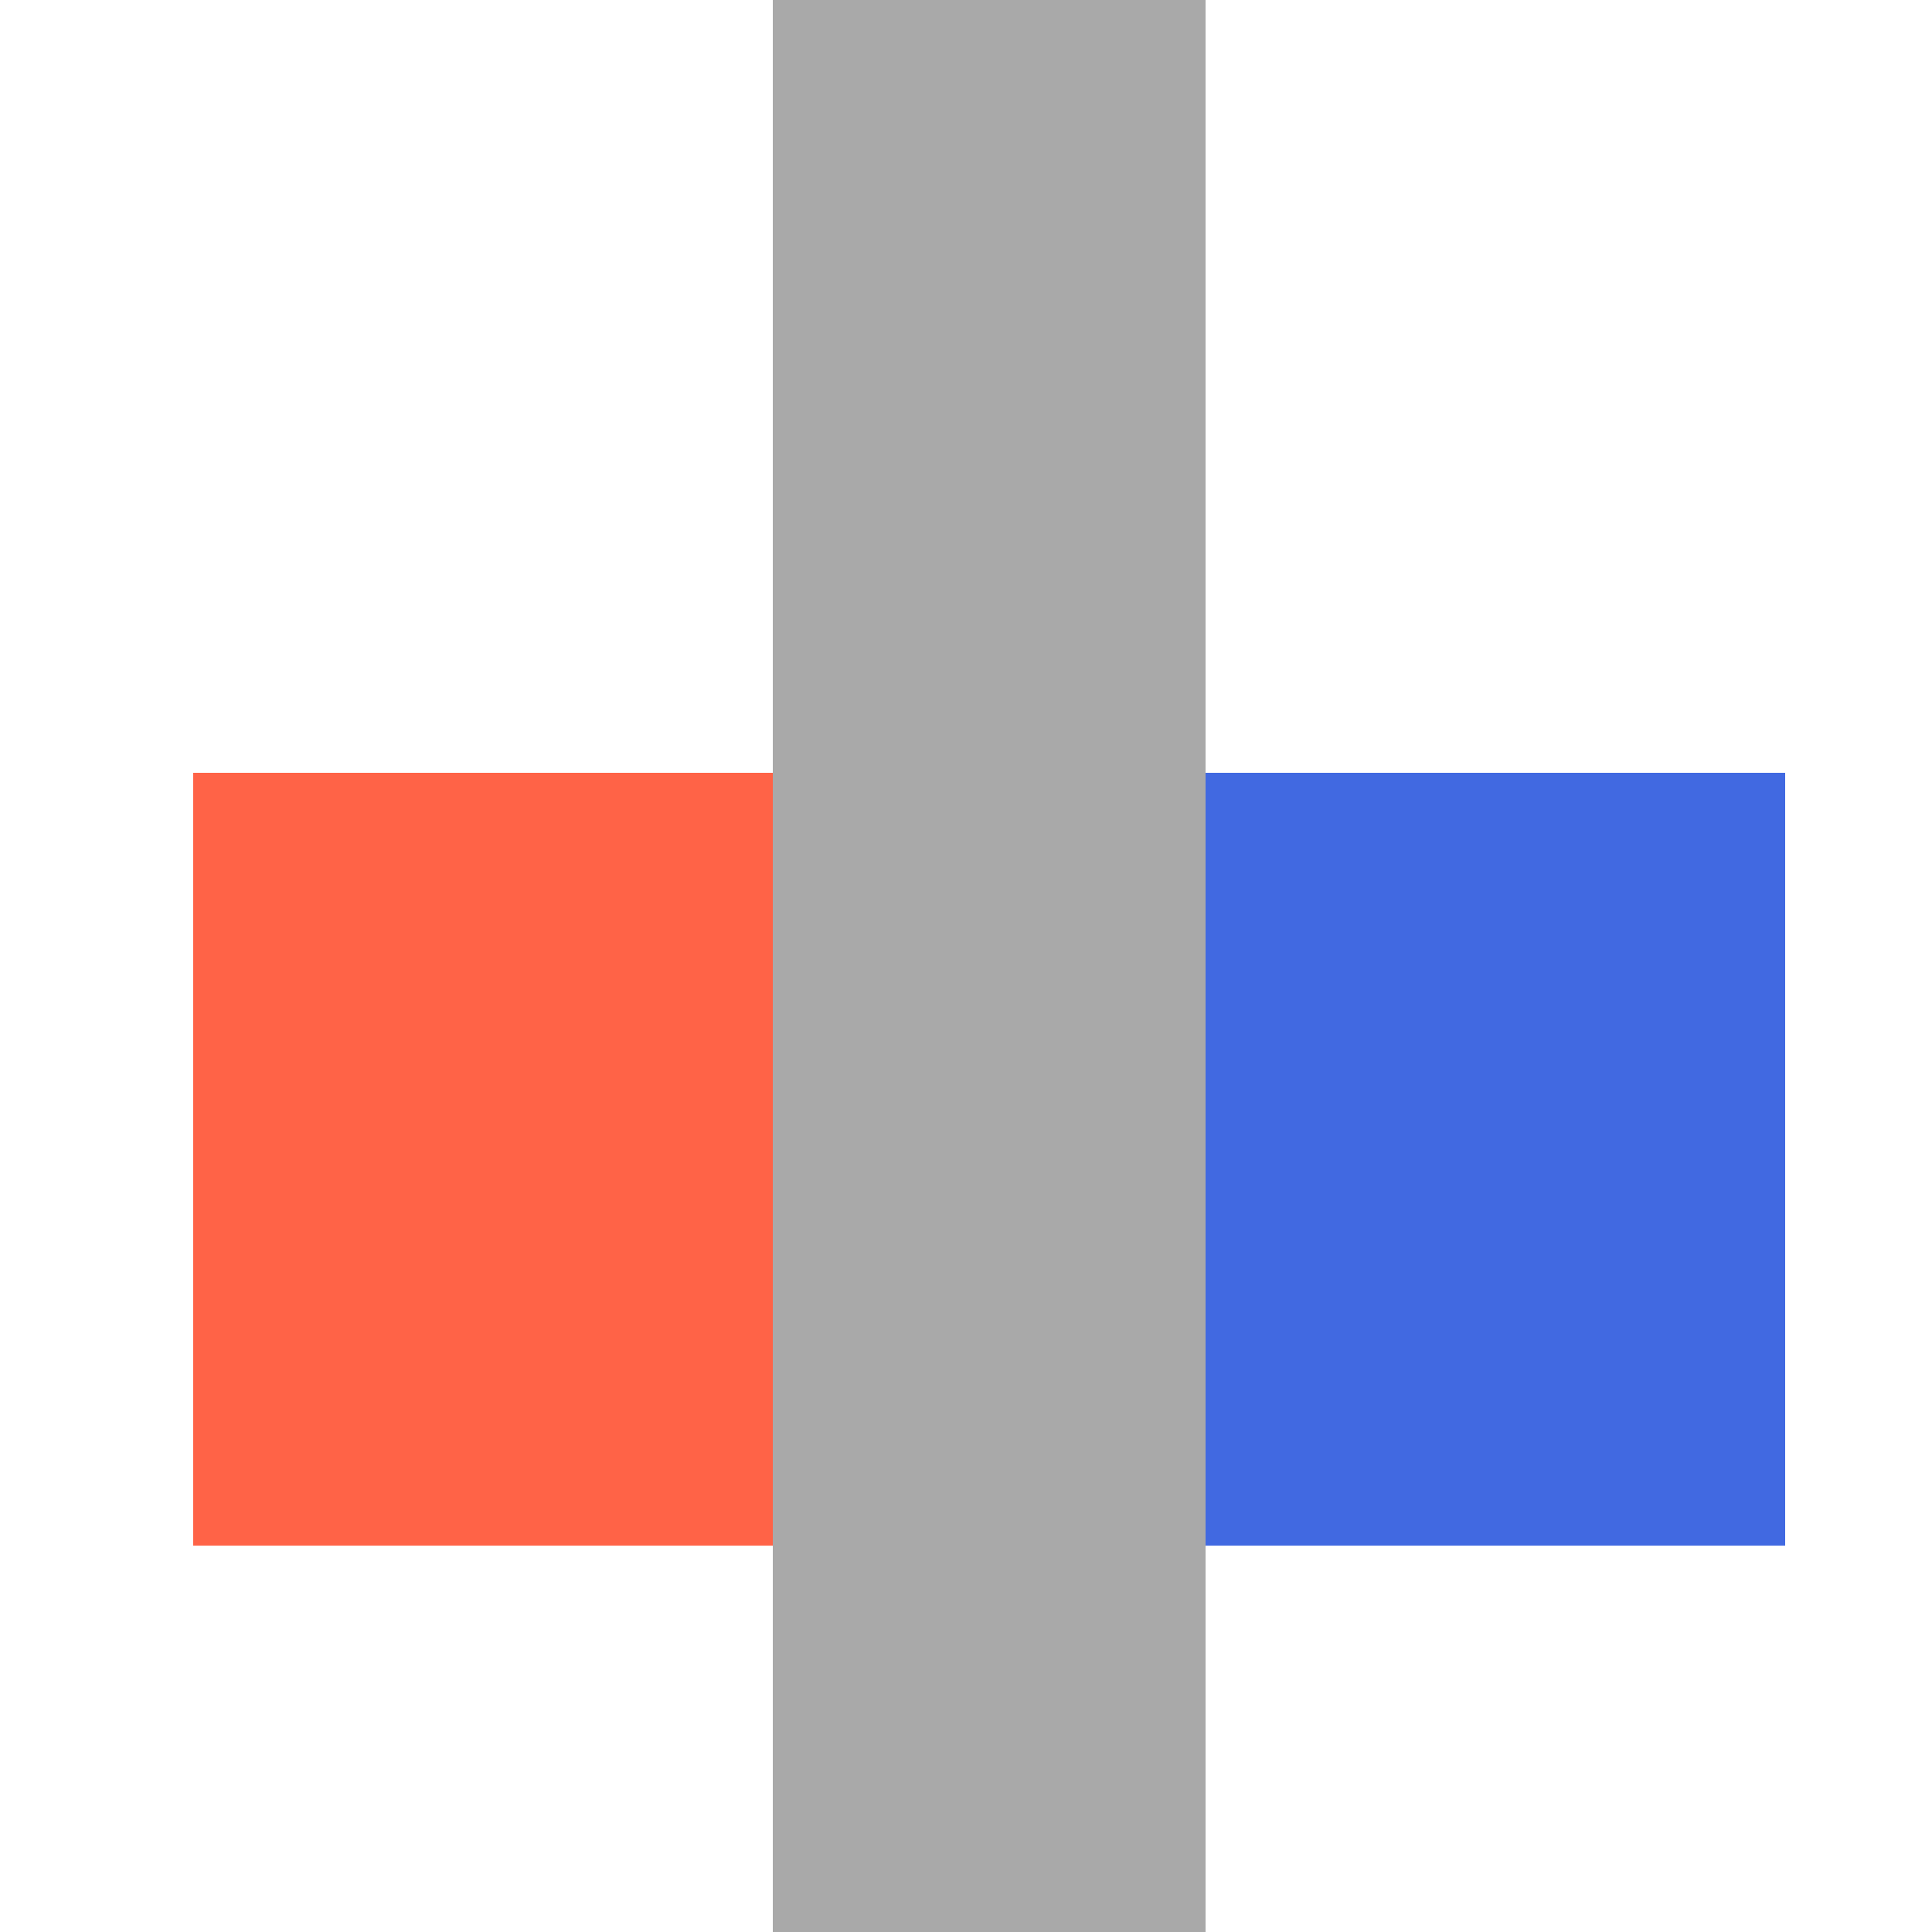 <!--

Generated by DrawGPT.
Free, open source, AI generated images in SVG, PNG, and HTML Canvas format.
https://drawgpt.ai

Created: 2024-02-19T08:20:31.136Z
Link: https://drawgpt.ai/prompt/165199/

-->
<svg xmlns="http://www.w3.org/2000/svg" xmlns:xlink="http://www.w3.org/1999/xlink" width="500" height="500"><defs/><g><rect fill="#FF6347" stroke="none" x="50" y="200" width="150" height="200"/><rect fill="#4169E1" stroke="none" x="312" y="200" width="150" height="200"/><rect fill="#A9A9A9" stroke="none" x="200" y="0" width="112" height="512"/></g></svg>
